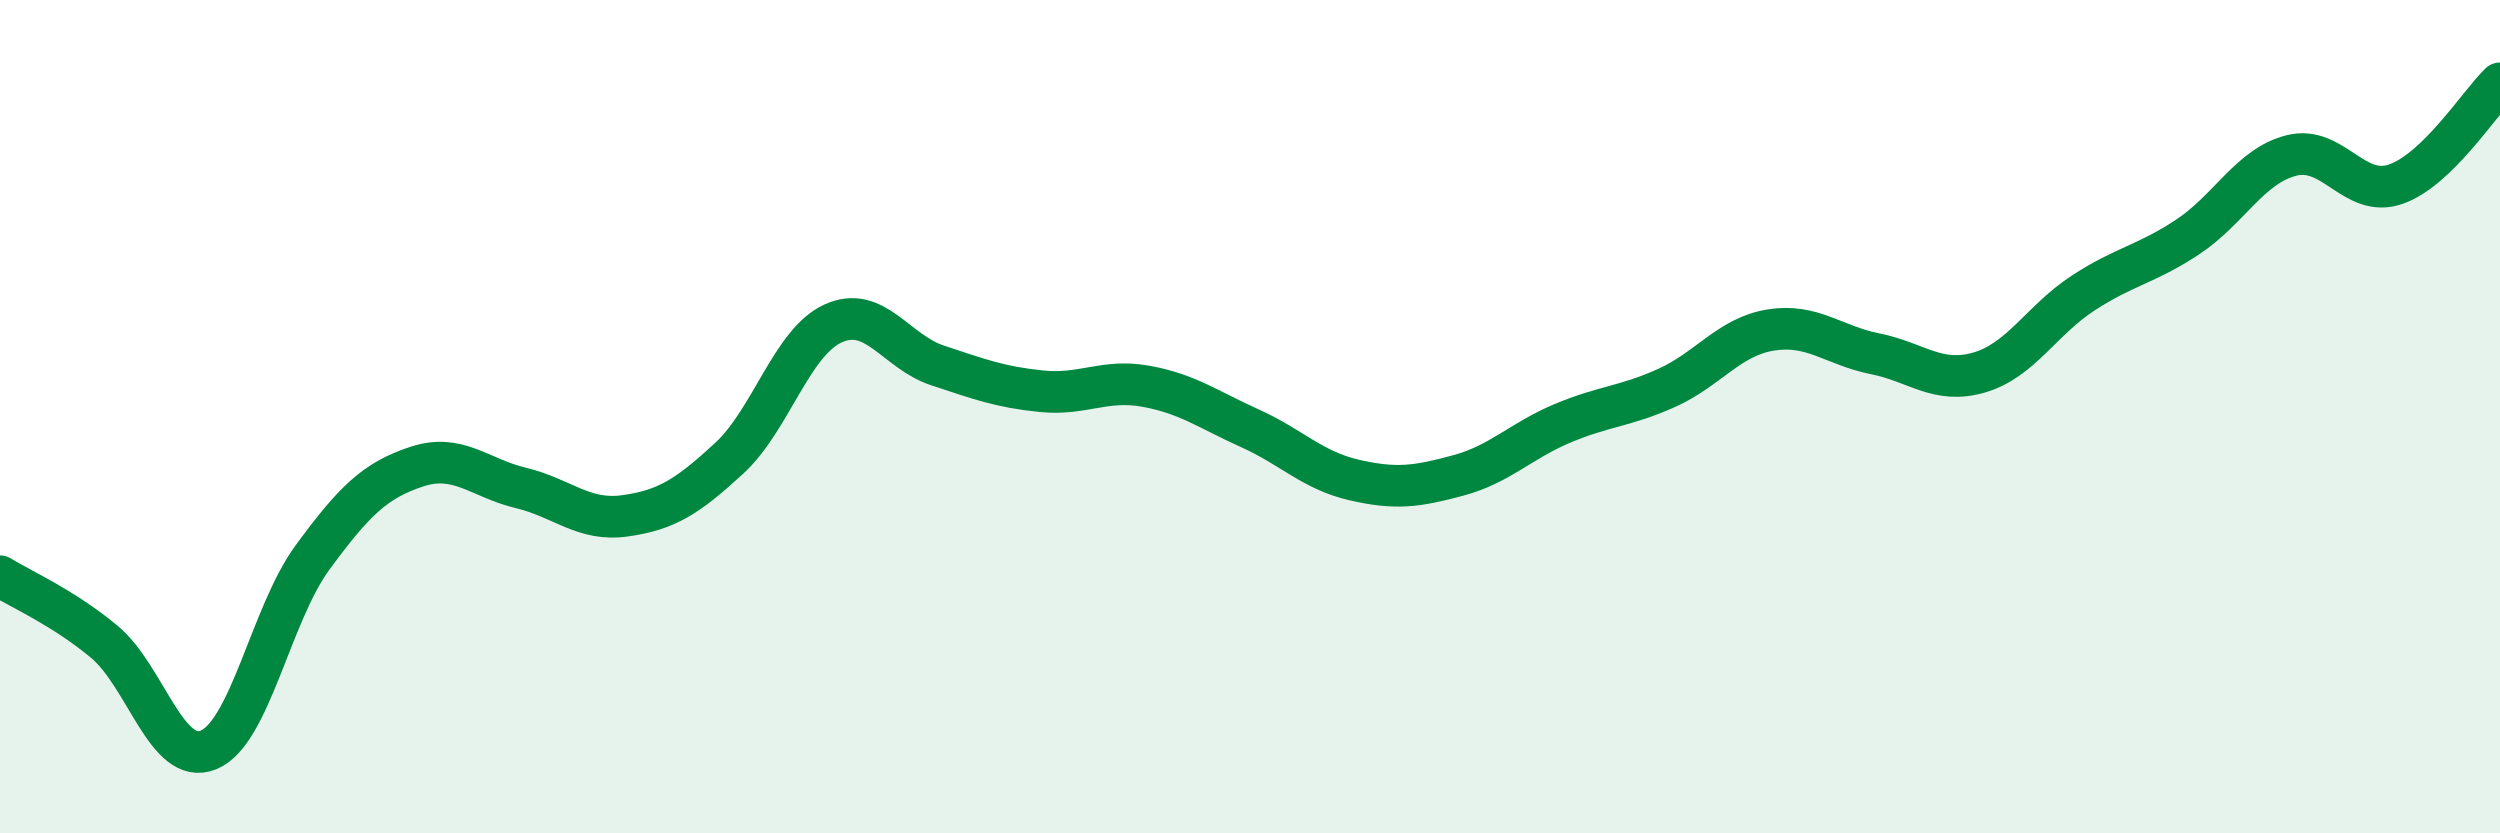 
    <svg width="60" height="20" viewBox="0 0 60 20" xmlns="http://www.w3.org/2000/svg">
      <path
        d="M 0,13.83 C 0.5,14.14 1.5,14.57 2.5,15.4 C 3.5,16.23 4,18.4 5,18 C 6,17.6 6.5,14.74 7.5,13.38 C 8.5,12.02 9,11.53 10,11.2 C 11,10.87 11.5,11.47 12.5,11.71 C 13.5,11.95 14,12.52 15,12.38 C 16,12.24 16.5,11.92 17.5,11 C 18.5,10.08 19,8.21 20,7.76 C 21,7.31 21.5,8.44 22.5,8.77 C 23.5,9.1 24,9.29 25,9.39 C 26,9.49 26.5,9.09 27.5,9.27 C 28.5,9.45 29,9.83 30,10.28 C 31,10.73 31.5,11.29 32.5,11.52 C 33.5,11.75 34,11.68 35,11.41 C 36,11.14 36.5,10.58 37.5,10.16 C 38.5,9.74 39,9.76 40,9.31 C 41,8.86 41.5,8.08 42.5,7.92 C 43.5,7.76 44,8.29 45,8.49 C 46,8.69 46.5,9.23 47.5,8.94 C 48.5,8.65 49,7.68 50,7.03 C 51,6.38 51.5,6.35 52.5,5.69 C 53.5,5.03 54,3.98 55,3.73 C 56,3.48 56.5,4.77 57.5,4.42 C 58.5,4.07 59.5,2.48 60,2L60 20L0 20Z"
        fill="#008740"
        opacity="0.1"
        stroke-linecap="round"
        stroke-linejoin="round"
      />
      <path
        d="M 0,13.83 C 0.5,14.14 1.5,14.57 2.5,15.4 C 3.5,16.23 4,18.4 5,18 C 6,17.6 6.5,14.74 7.5,13.38 C 8.5,12.02 9,11.53 10,11.2 C 11,10.87 11.5,11.47 12.5,11.71 C 13.5,11.95 14,12.52 15,12.38 C 16,12.24 16.5,11.92 17.5,11 C 18.5,10.08 19,8.21 20,7.76 C 21,7.31 21.5,8.44 22.5,8.77 C 23.5,9.1 24,9.29 25,9.39 C 26,9.49 26.5,9.09 27.5,9.27 C 28.5,9.45 29,9.83 30,10.28 C 31,10.73 31.5,11.29 32.5,11.52 C 33.5,11.75 34,11.68 35,11.41 C 36,11.14 36.5,10.58 37.5,10.16 C 38.5,9.74 39,9.76 40,9.31 C 41,8.86 41.5,8.08 42.5,7.92 C 43.5,7.76 44,8.29 45,8.49 C 46,8.69 46.5,9.23 47.5,8.94 C 48.5,8.65 49,7.68 50,7.03 C 51,6.38 51.5,6.35 52.5,5.69 C 53.5,5.03 54,3.98 55,3.73 C 56,3.48 56.5,4.77 57.5,4.42 C 58.5,4.07 59.5,2.48 60,2"
        stroke="#008740"
        stroke-width="1"
        fill="none"
        stroke-linecap="round"
        stroke-linejoin="round"
      />
    </svg>
  
